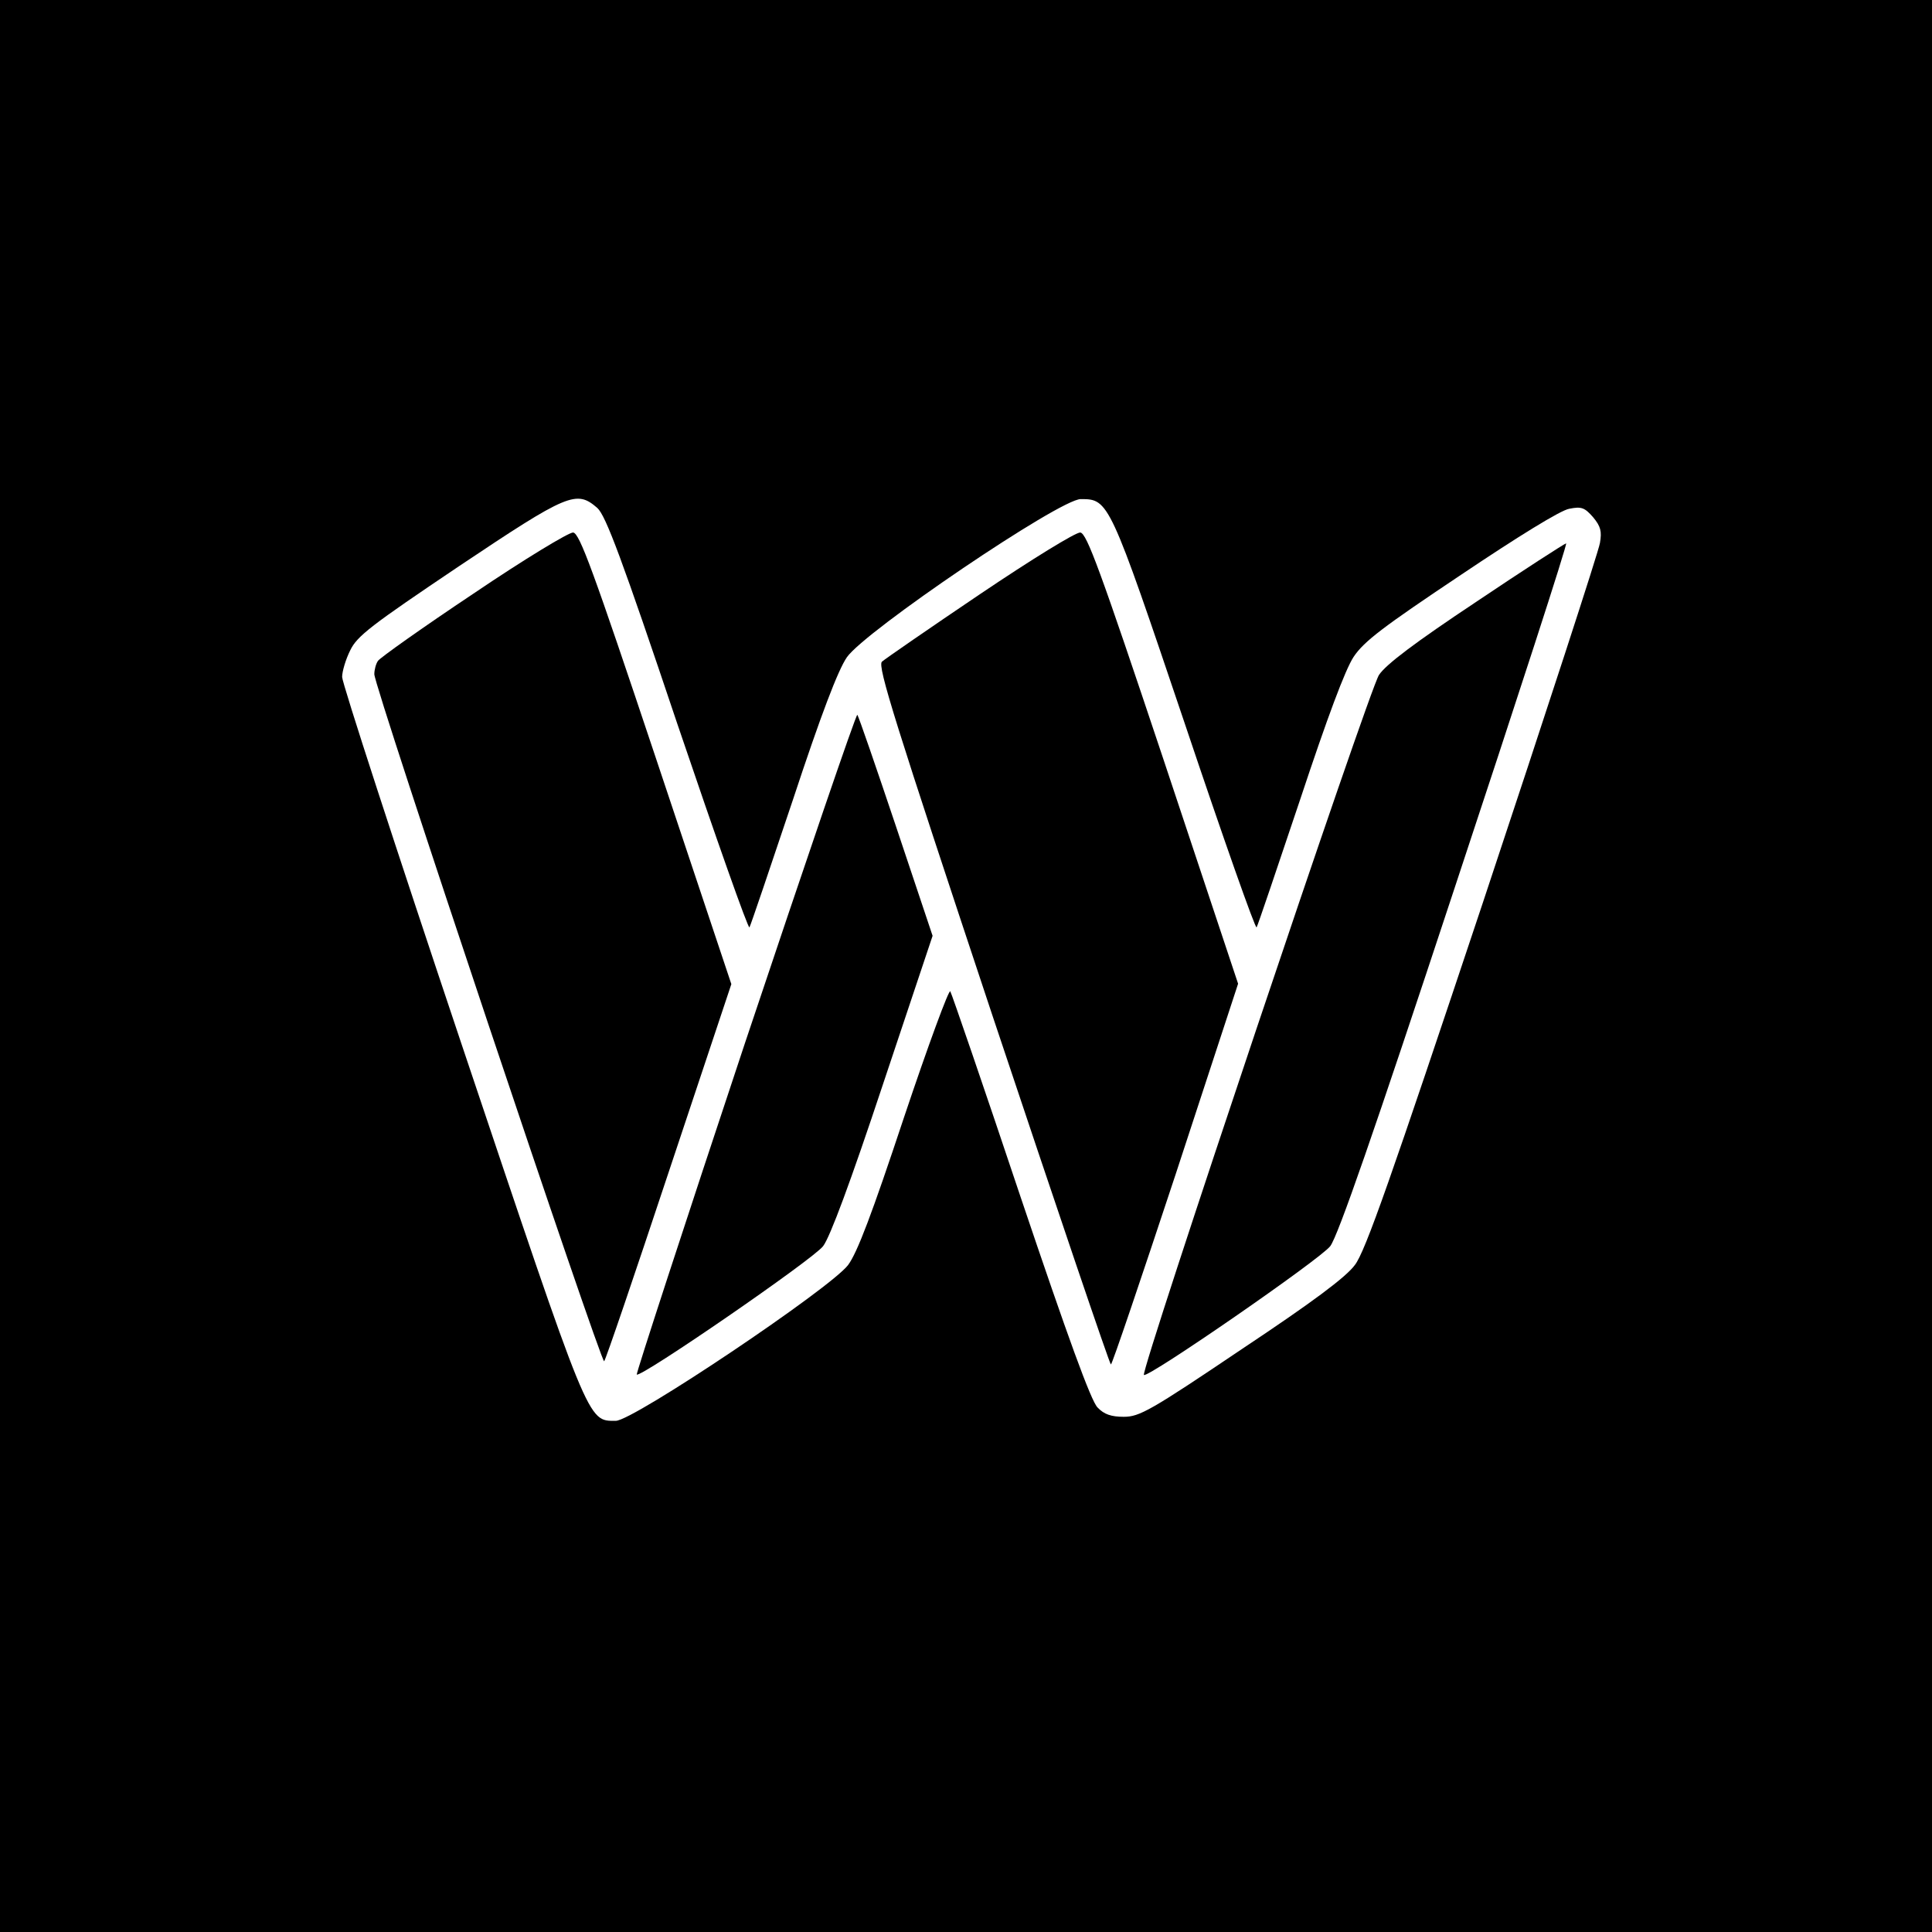 <?xml version="1.0" standalone="no"?>
<!DOCTYPE svg PUBLIC "-//W3C//DTD SVG 20010904//EN"
 "http://www.w3.org/TR/2001/REC-SVG-20010904/DTD/svg10.dtd">
<svg version="1.0" xmlns="http://www.w3.org/2000/svg"
 width="480pt" height="480pt" viewBox="0 0 480 480"
 preserveAspectRatio="xMidYMid meet">
<g transform="translate(0,480) scale(0.1,-0.1)"
fill="#000000" stroke="none">
<path d="M0 2400 l0 -2400 2400 0 2400 0 0 2400 0 2400 -2400 0 -2400 0 0
-2400z m1484 1138 c21 -19 61 -126 199 -537 96 -283 176 -510 179 -505 3 5 51
147 108 317 70 212 112 322 134 354 45 65 529 393 581 393 70 0 71 -2 259
-559 95 -283 175 -510 178 -505 3 5 51 147 108 317 68 205 112 323 133 355 26
39 74 75 267 204 140 94 248 161 269 164 30 6 38 3 59 -21 19 -23 22 -35 17
-64 -3 -20 -134 -422 -291 -894 -228 -683 -292 -867 -318 -900 -22 -30 -105
-92 -281 -209 -227 -153 -254 -168 -293 -168 -31 0 -49 6 -65 23 -16 15 -74
175 -191 522 -92 275 -171 505 -175 512 -3 7 -55 -134 -115 -313 -80 -241
-116 -336 -139 -367 -44 -58 -534 -387 -577 -387 -71 0 -63 -18 -384 938 -163
486 -296 895 -296 910 0 14 9 44 20 66 17 36 53 63 270 209 272 182 292 190
344 145z"/>
<path d="M1176 3325 c-126 -84 -233 -160 -237 -167 -5 -7 -9 -22 -9 -33 -1
-29 564 -1715 571 -1707 4 4 76 216 161 472 l155 465 -187 560 c-157 470 -190
560 -206 562 -10 1 -121 -66 -248 -152z"/>
<path d="M2435 3324 c-126 -85 -236 -161 -244 -168 -11 -12 32 -149 275 -880
159 -476 291 -866 294 -866 3 0 75 213 161 473 l155 473 -186 559 c-157 470
-190 560 -206 562 -11 1 -120 -66 -249 -153z"/>
<path d="M3668 3305 c-152 -101 -225 -156 -242 -182 -24 -35 -593 -1730 -584
-1739 9 -9 439 288 463 320 19 25 107 278 309 890 156 471 281 856 277 856 -3
0 -104 -65 -223 -145z"/>
<path d="M1851 2209 c-150 -451 -271 -822 -269 -824 9 -9 438 286 463 319 17
22 68 159 149 403 l123 368 -91 272 c-50 149 -93 274 -96 277 -3 3 -128 -364
-279 -815z"/>
</g>
</svg>
